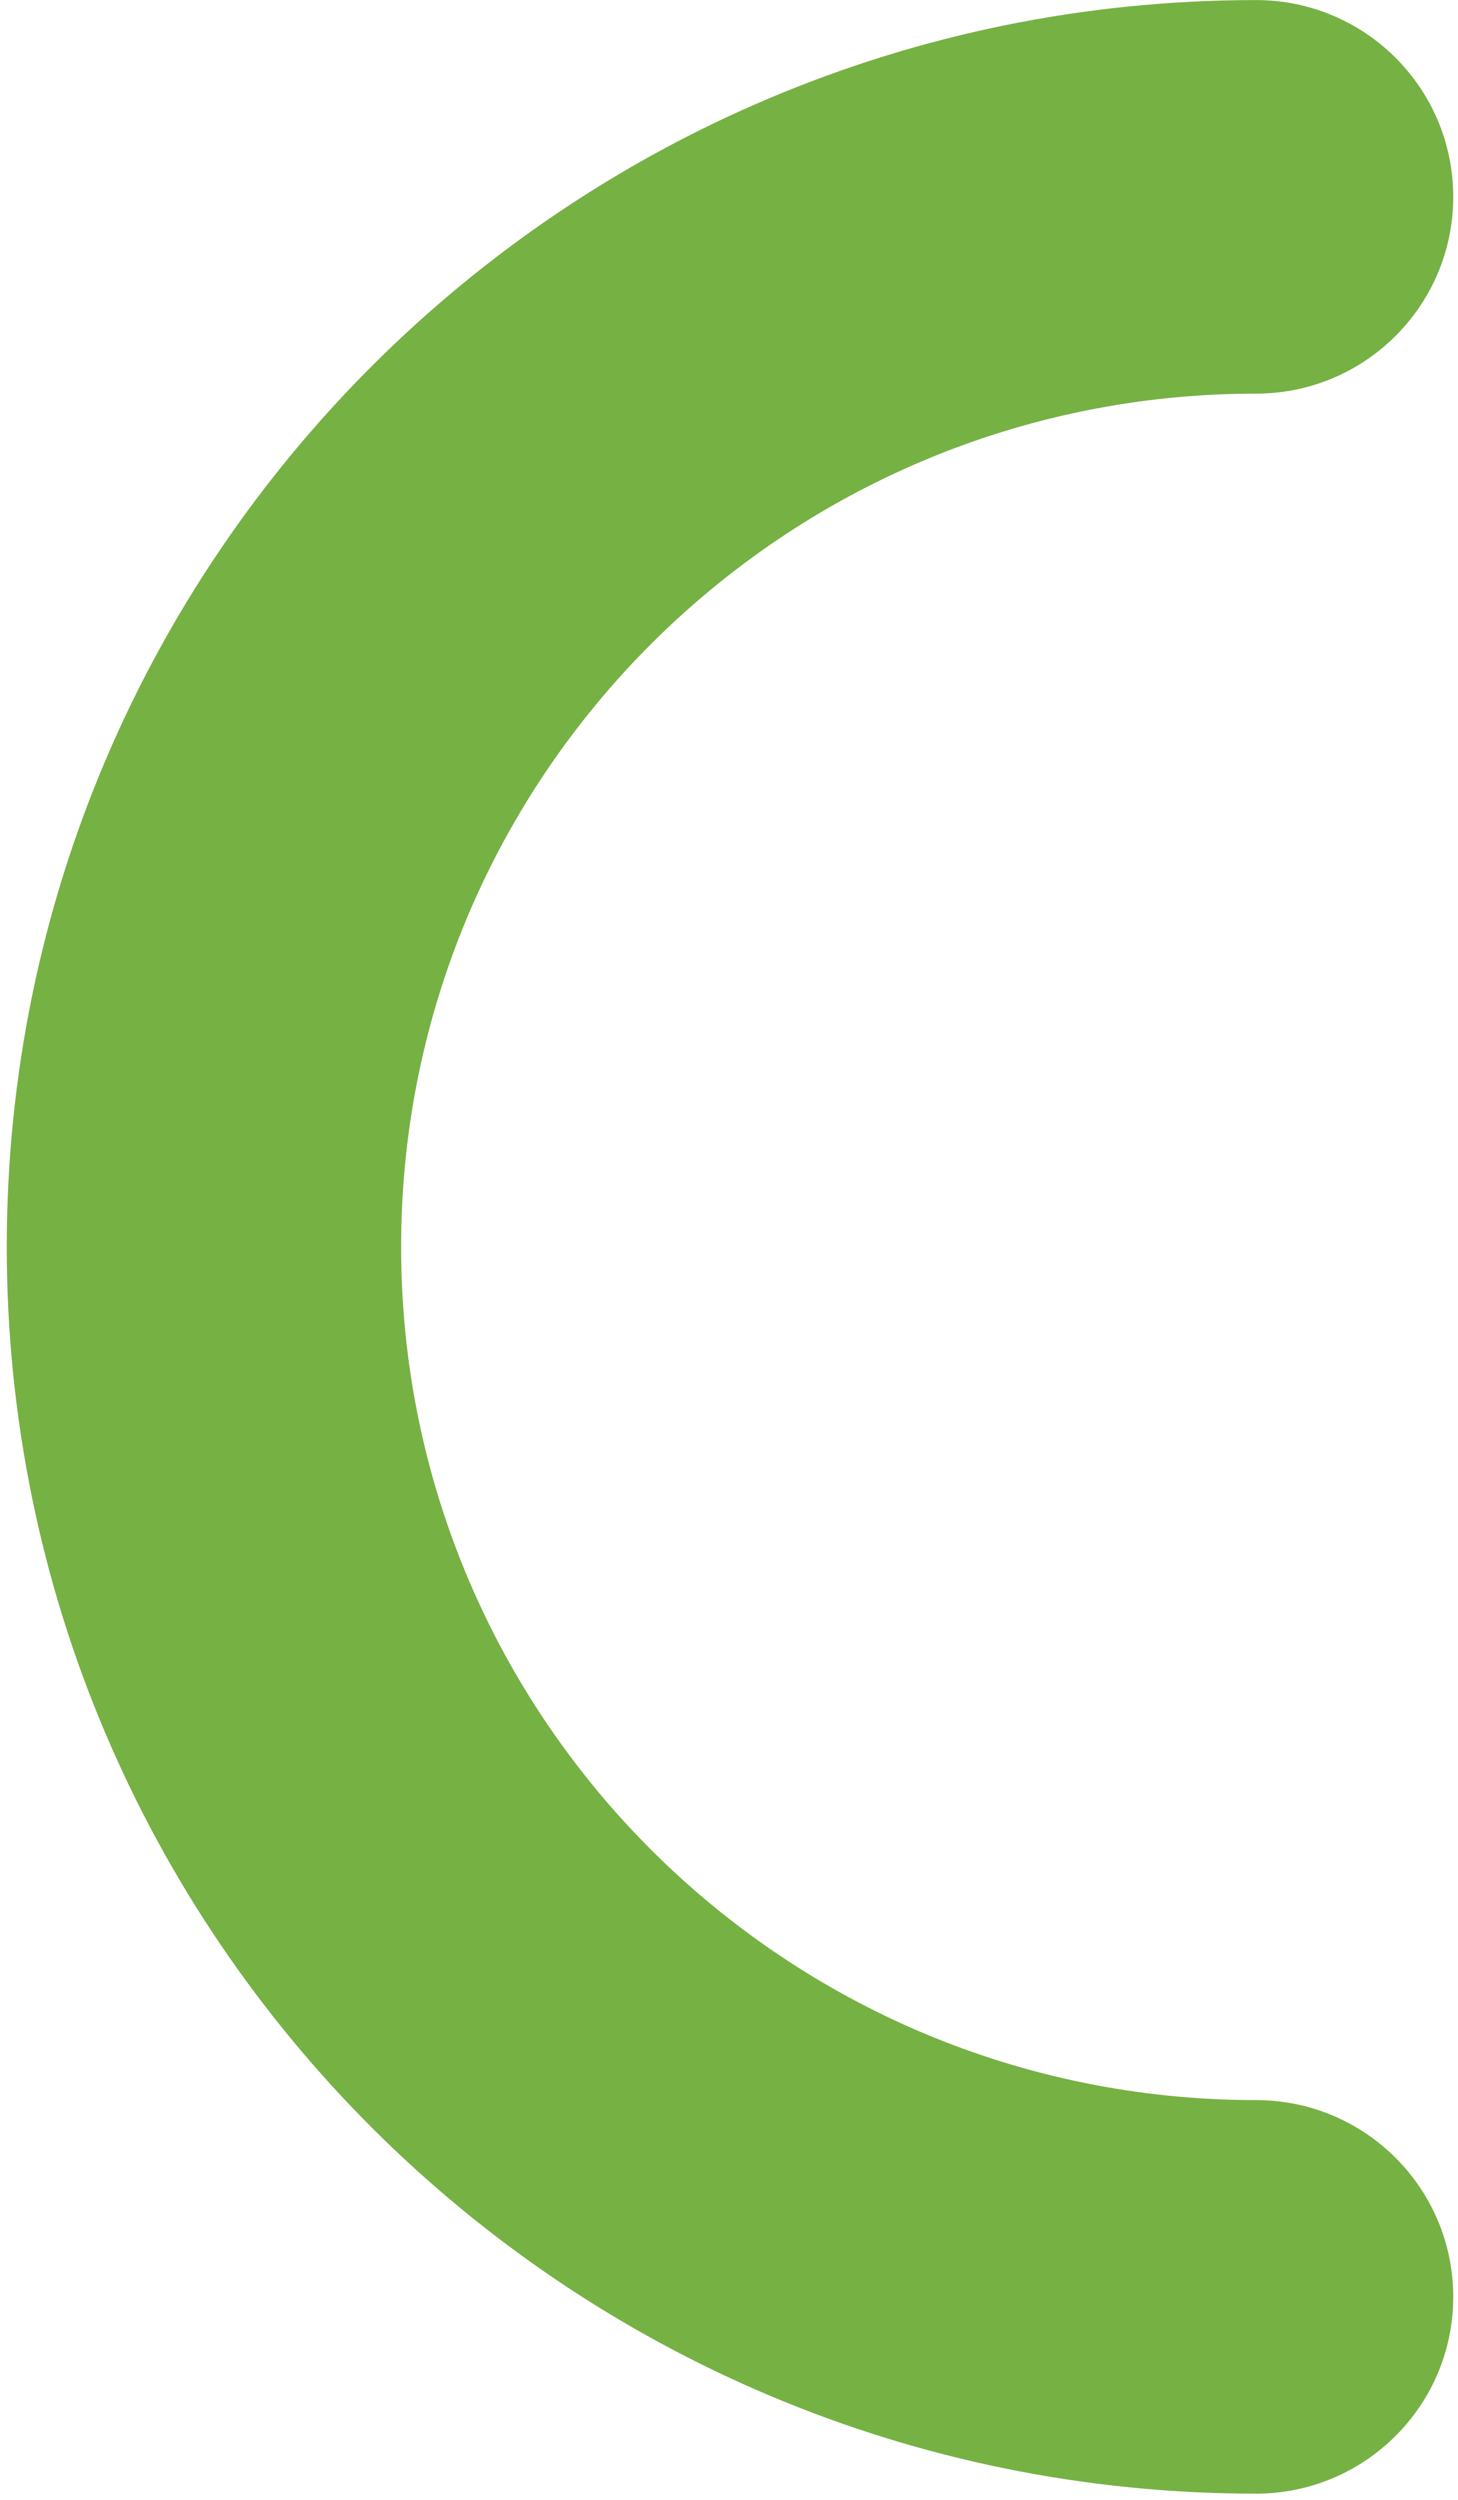 <svg width="196" height="336" viewBox="0 0 196 336" fill="none" xmlns="http://www.w3.org/2000/svg">
<path d="M195.359 308.721C195.359 294.114 183.493 282.273 168.852 282.273C105.379 282.273 53.922 230.927 53.922 167.592C53.922 104.257 105.377 52.908 168.852 52.908C183.491 52.908 195.359 41.067 195.359 26.46C195.359 11.853 183.493 0.01 168.852 0.01C76.1 0.01 0.909 75.035 0.909 167.589C0.909 260.143 76.1 335.168 168.852 335.168C183.491 335.168 195.359 323.325 195.359 308.718L195.359 308.721Z" fill="#76B143"/>
</svg>
